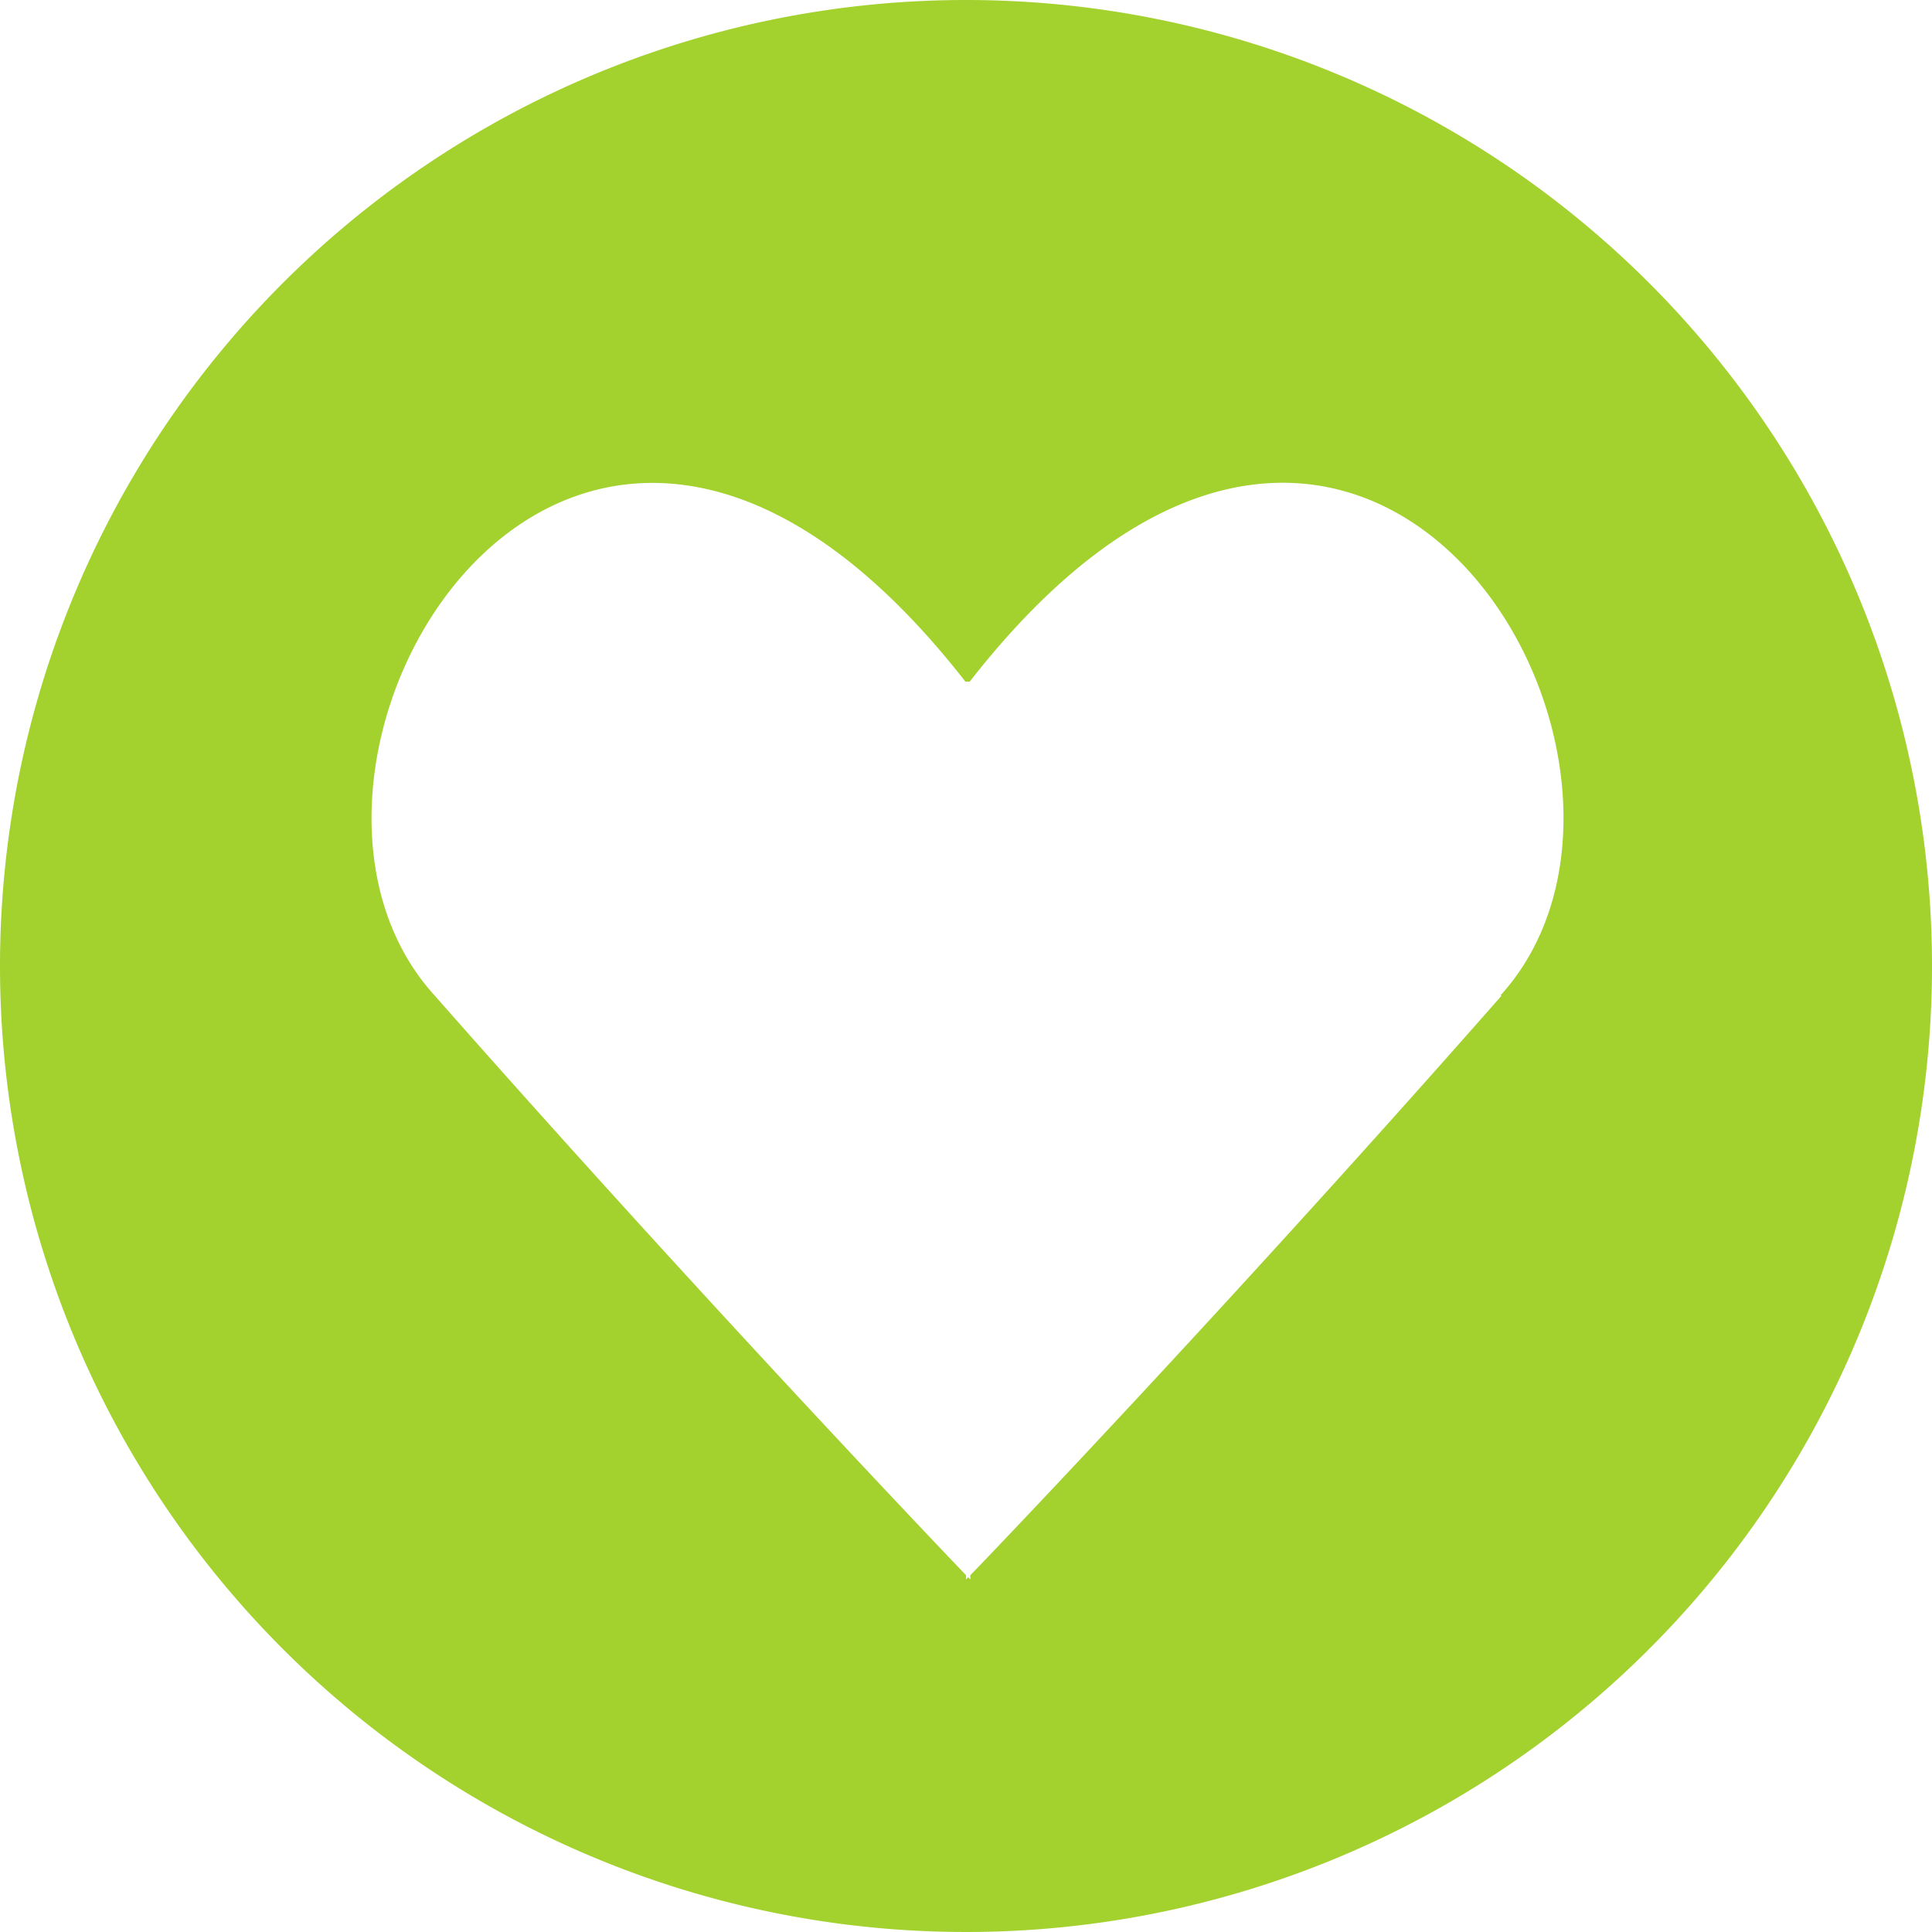 <svg xmlns="http://www.w3.org/2000/svg" width="16" height="16" viewBox="0 0 16 16"><path d="M8,0a8,8,0,1,0,8,8A8,8,0,0,0,8,0m4.436,8.245c-2.123,2.415-4.125,4.518-4.4,4.8l0,.035-.018-.018-.018.018v-.035c-.27-.282-2.273-2.385-4.4-4.8-1.736-1.907,1.136-6.779,4.395-2.6h.036c3.258-4.181,6.13.691,4.394,2.6" fill="#a3d12e"/></svg>